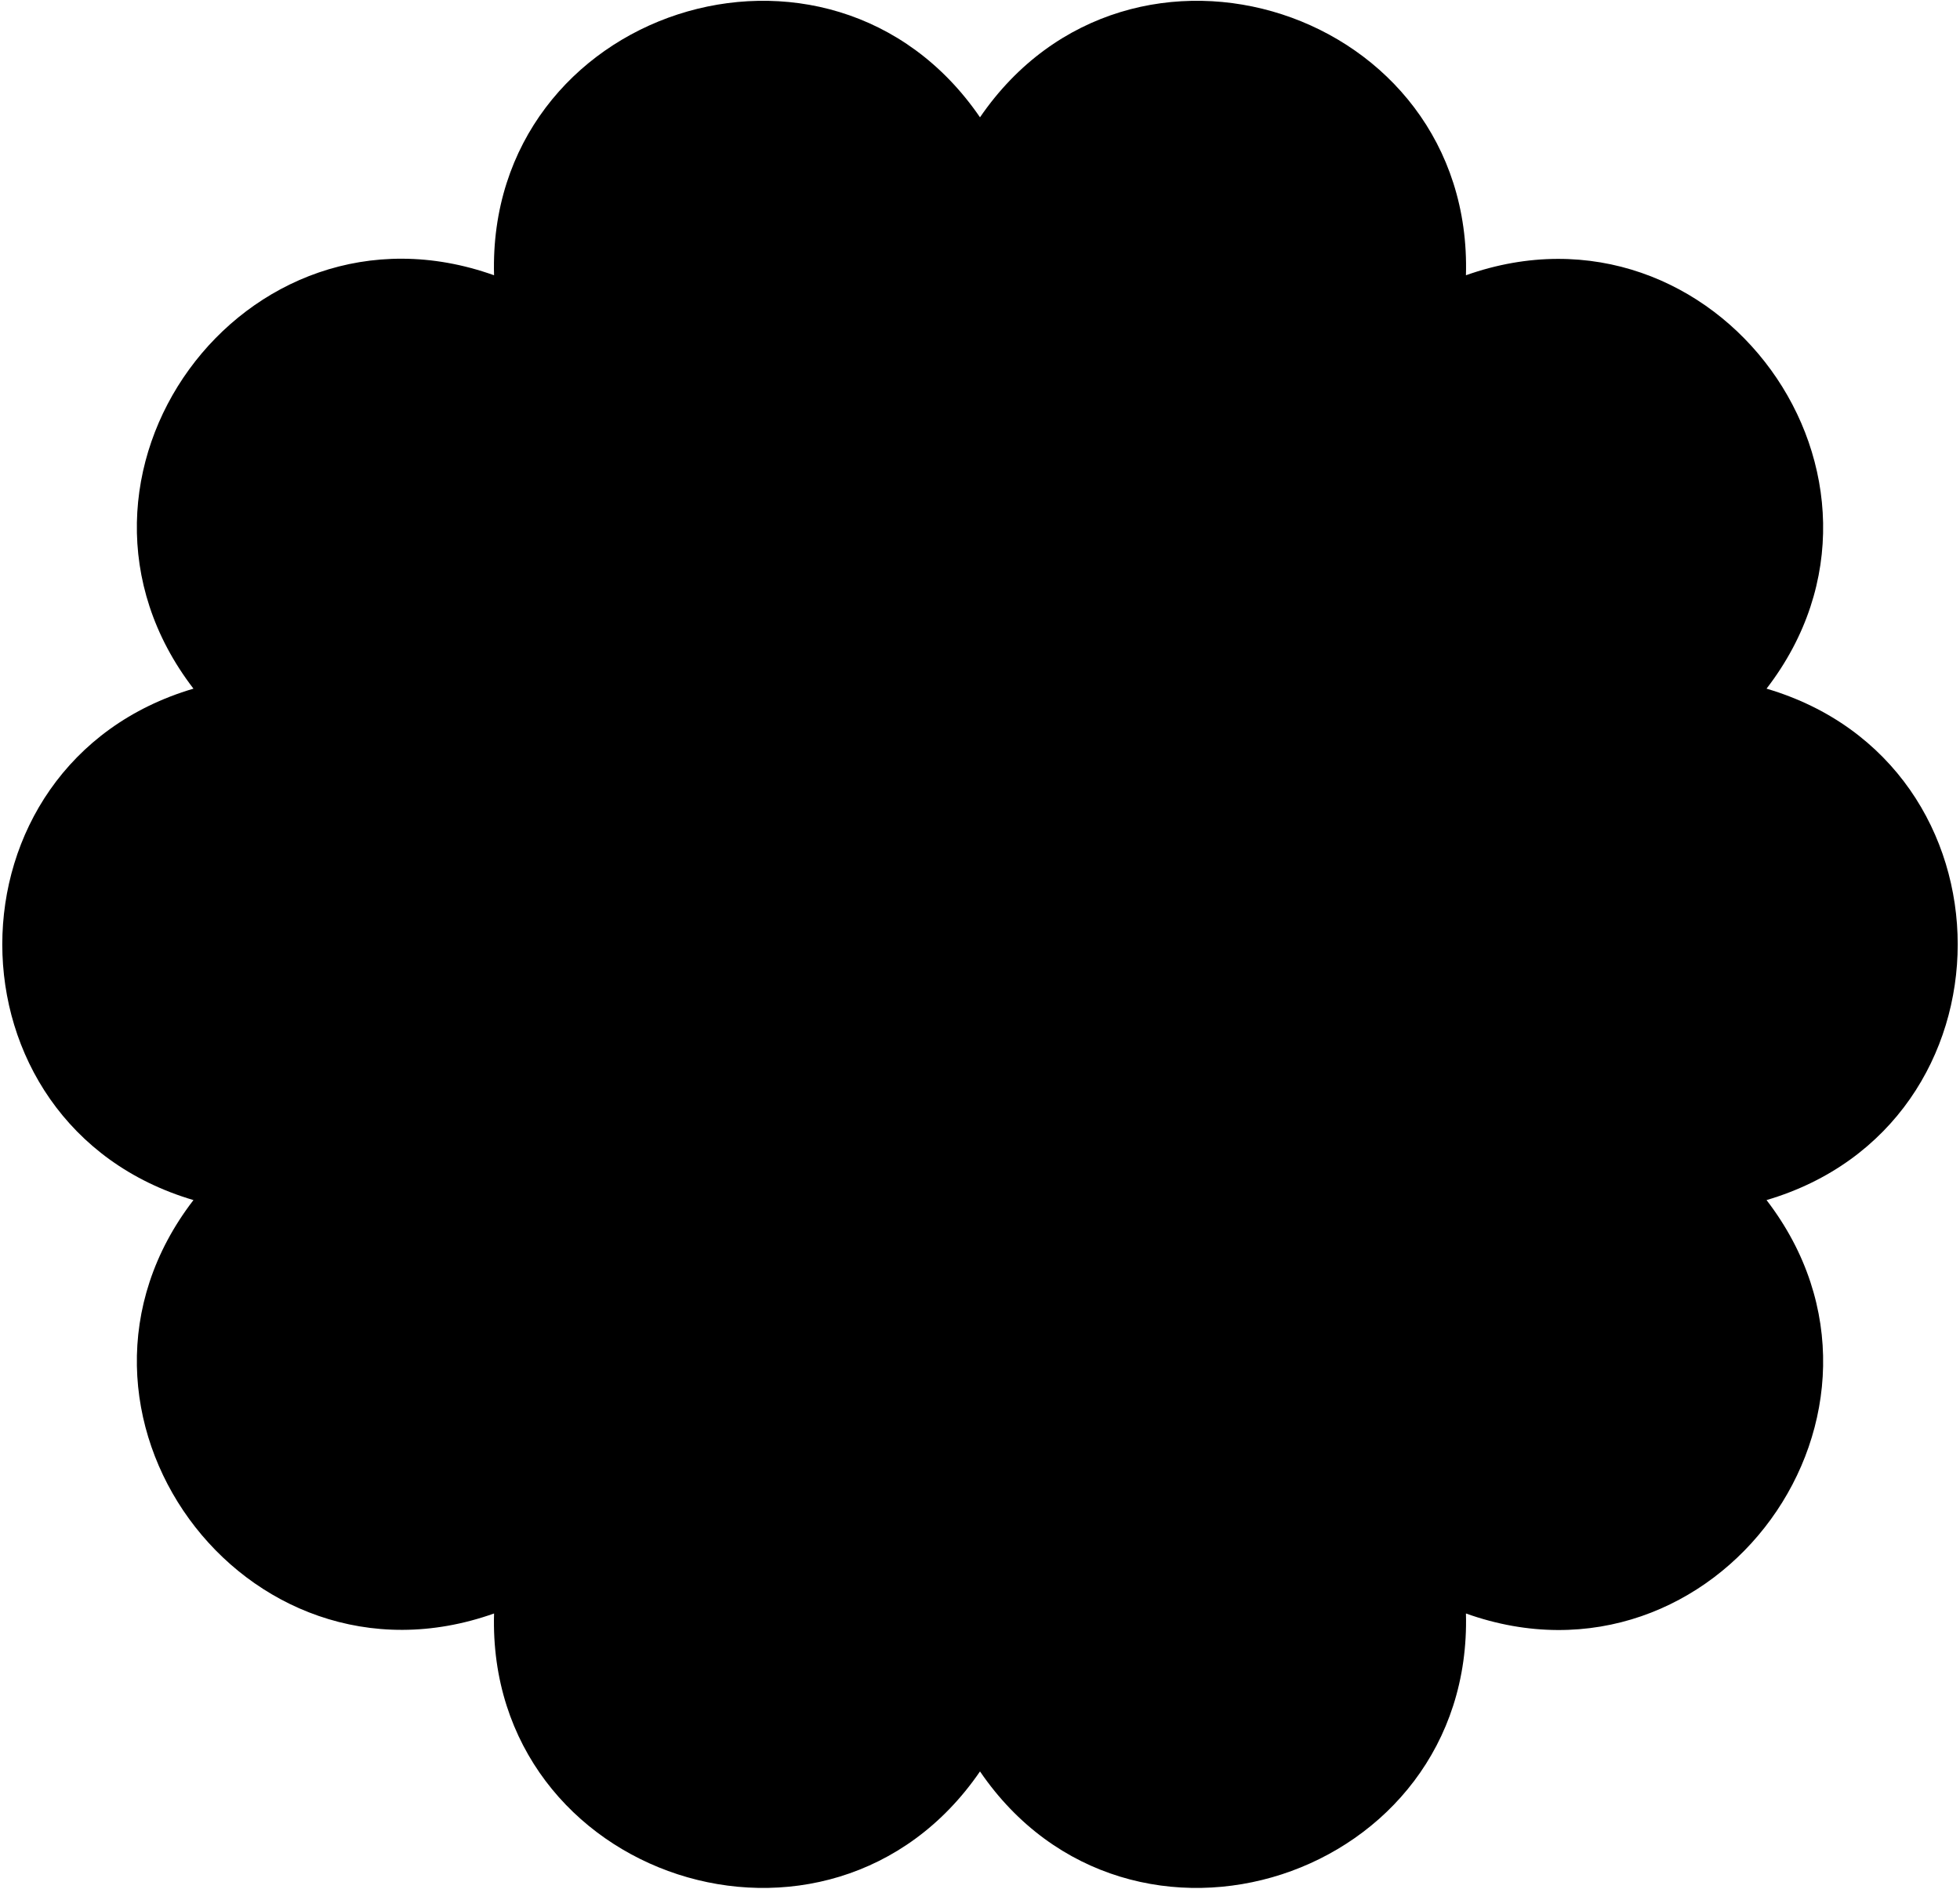 <svg width="386" height="372" viewBox="0 0 386 372" fill="none" xmlns="http://www.w3.org/2000/svg">
<path d="M193 23.099C222.6 -20.101 290.2 1.899 288.7 54.199C338 36.699 379.8 94.2 347.9 135.599C398.1 150.399 398.1 221.499 347.9 236.299C379.8 277.799 338 335.299 288.7 317.699C290.1 369.999 222.5 391.999 193 348.799C163.4 391.999 95.8 369.999 97.3 317.699C48 335.199 6.2 277.699 38.1 236.299C-12.1 221.499 -12.1 150.399 38.1 135.599C6.2 94.1 48 36.599 97.3 54.199C95.8 1.899 163.4 -20.101 193 23.099Z" fill="black"/>
</svg>
